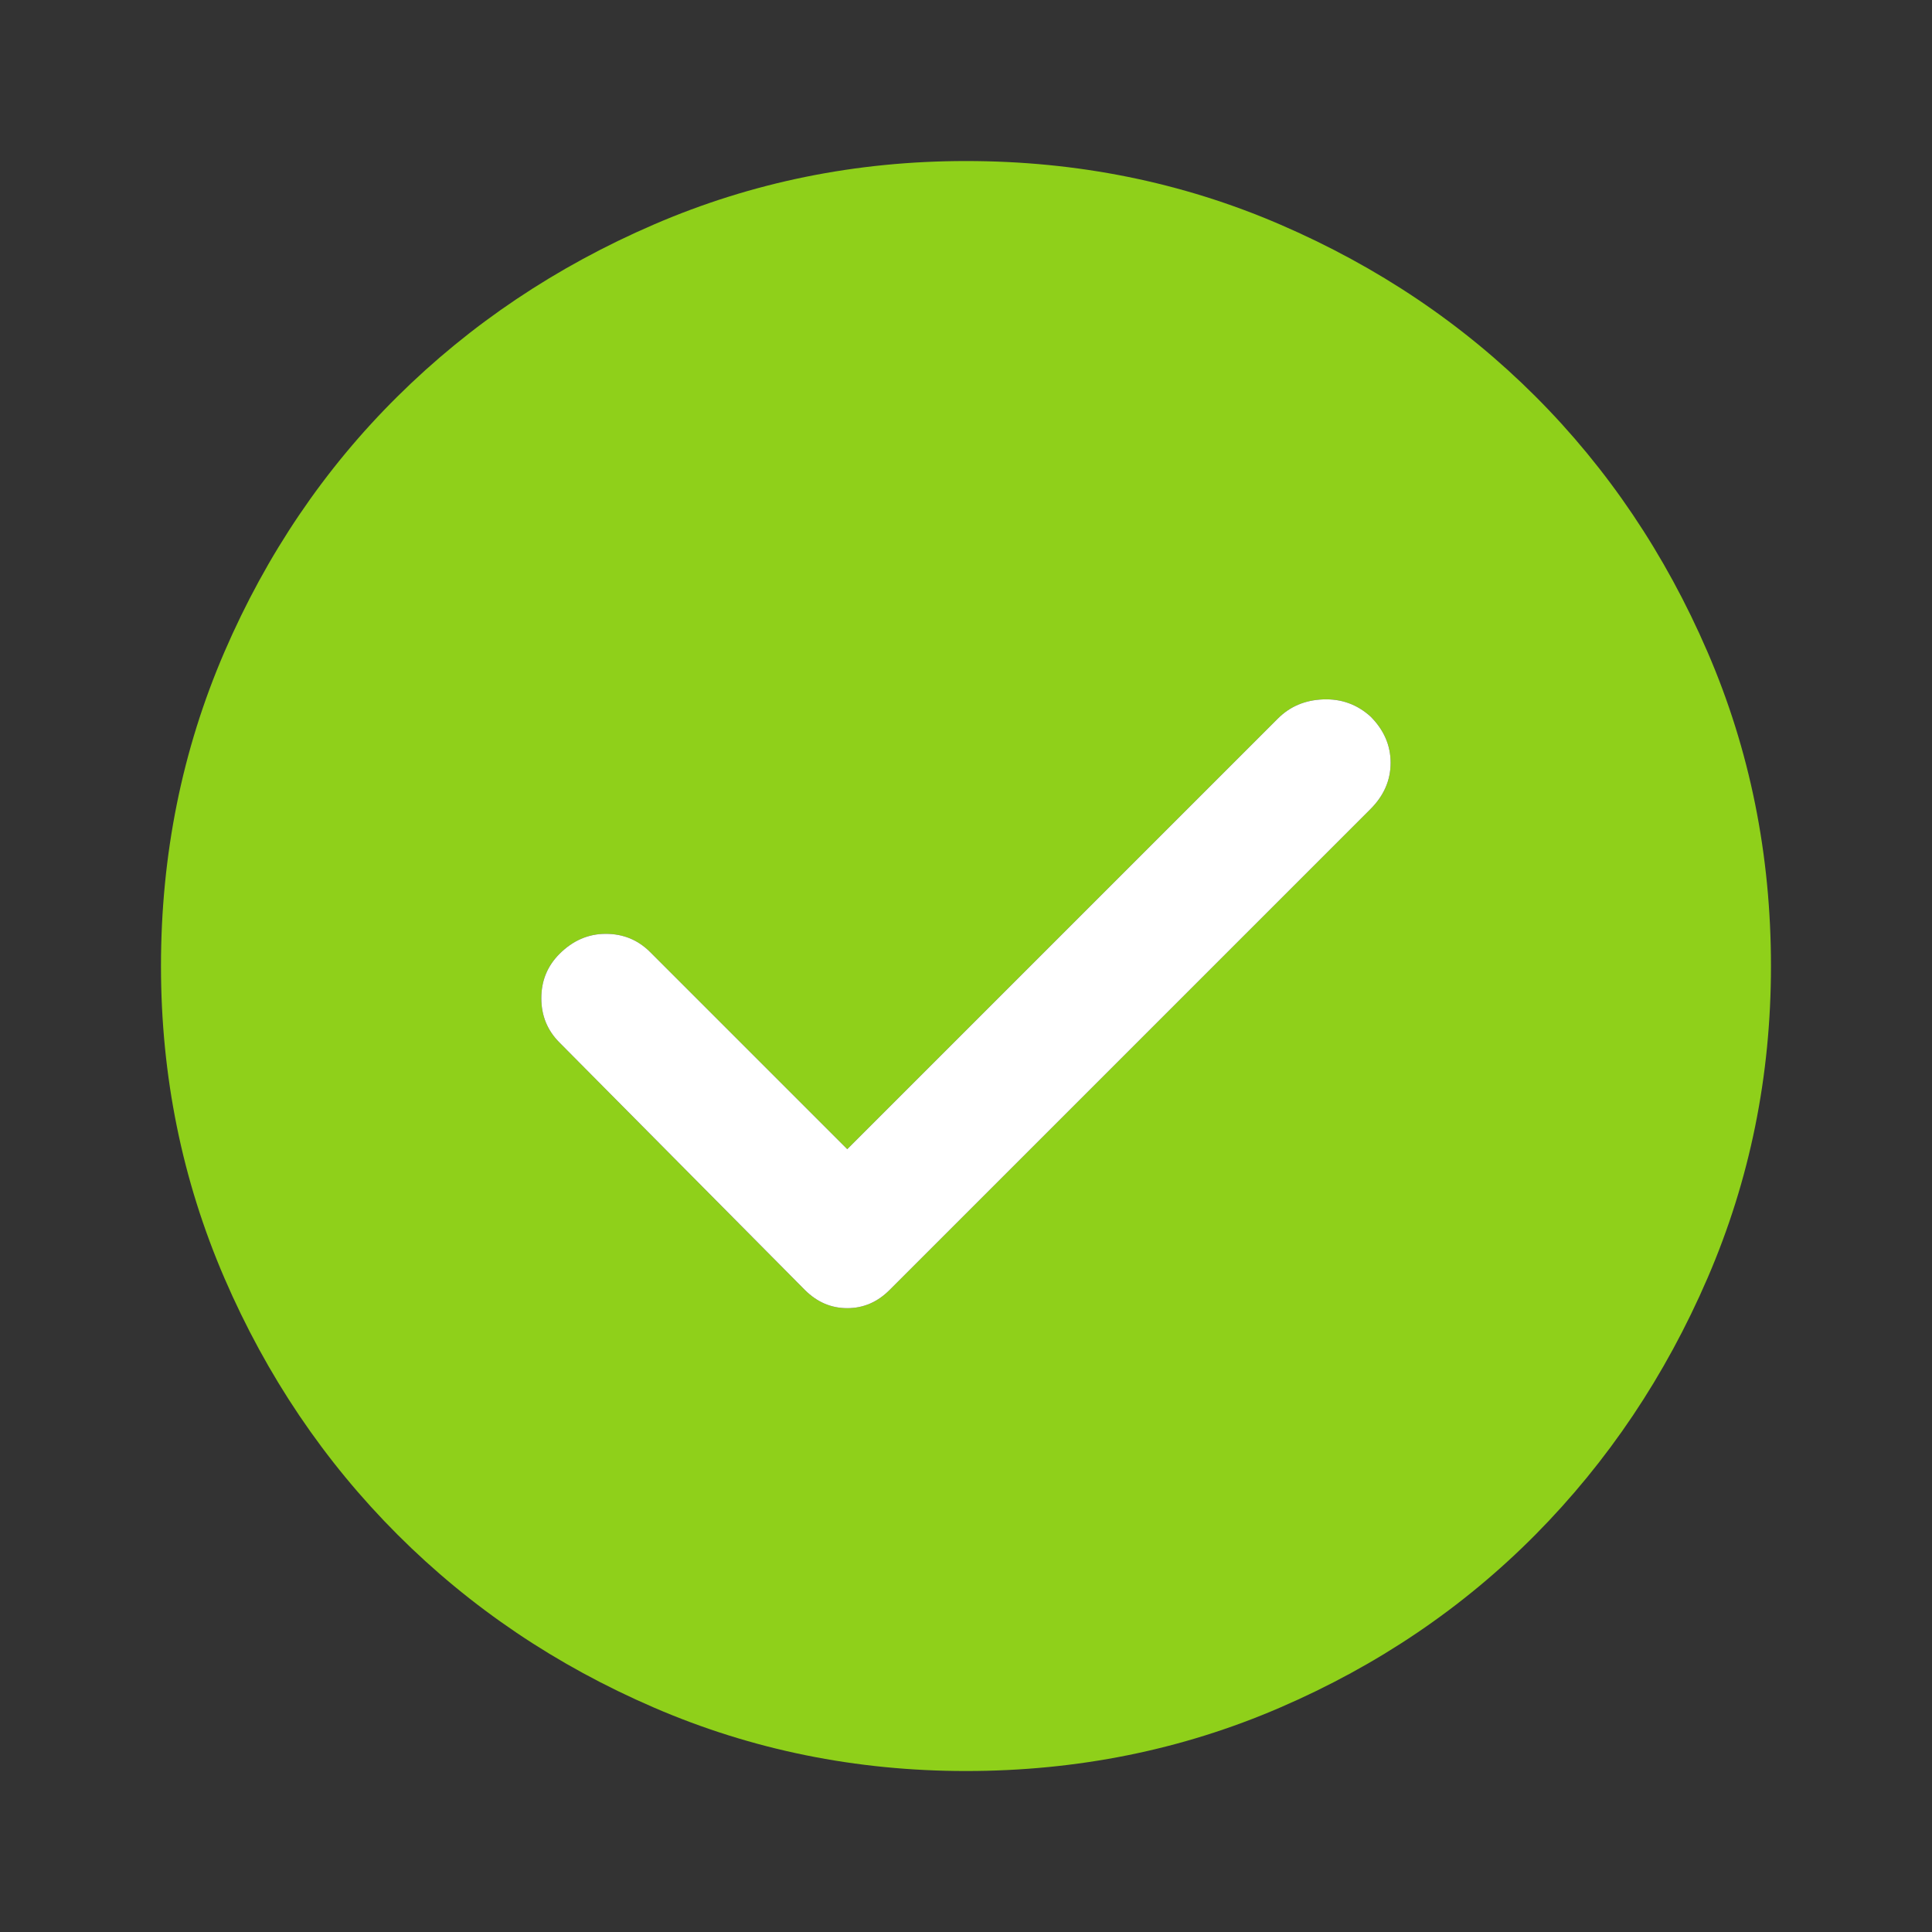 <?xml version="1.0" encoding="UTF-8"?> <svg xmlns="http://www.w3.org/2000/svg" width="37" height="37" viewBox="0 0 37 37" fill="none"><rect x="0" y="0" width="37" height="37" fill="#333333" stroke="none"/> <mask id="mask0_605_3798" style="mask-type:alpha" maskUnits="userSpaceOnUse" x="0" y="0" width="37" height="37"> <rect width="37" height="37" fill="#8FD01A"></rect> </mask> <g mask="url(#mask0_605_3798)"> <path d="M16.226 22.008L12.449 18.231C12.217 18 11.935 17.884 11.601 17.884C11.267 17.884 10.971 18.012 10.714 18.269C10.483 18.501 10.367 18.783 10.367 19.117C10.367 19.451 10.483 19.734 10.714 19.965L15.416 24.706C15.648 24.937 15.917 25.053 16.226 25.053C16.534 25.053 16.804 24.937 17.035 24.706L26.247 15.494C26.503 15.238 26.632 14.942 26.632 14.608C26.632 14.274 26.503 13.978 26.247 13.722C25.99 13.49 25.688 13.381 25.341 13.394C24.994 13.407 24.705 13.529 24.474 13.76L16.226 22.008ZM18.5 33.917C16.393 33.917 14.401 33.513 12.526 32.703C10.65 31.894 9.012 30.789 7.612 29.389C6.211 27.988 5.106 26.35 4.297 24.475C3.488 22.599 3.083 20.608 3.083 18.501C3.083 16.368 3.488 14.364 4.297 12.488C5.106 10.613 6.211 8.981 7.612 7.593C9.012 6.206 10.65 5.107 12.526 4.298C14.401 3.489 16.393 3.084 18.5 3.084C20.632 3.084 22.637 3.489 24.512 4.298C26.388 5.107 28.02 6.206 29.407 7.593C30.794 8.981 31.893 10.613 32.702 12.488C33.512 14.364 33.916 16.368 33.916 18.501C33.916 20.608 33.512 22.599 32.702 24.475C31.893 26.35 30.794 27.988 29.407 29.389C28.02 30.789 26.388 31.894 24.512 32.703C22.637 33.513 20.632 33.917 18.5 33.917Z" fill="#8FD01A"></path> <path d="M16.226 22.008L12.449 18.231C12.217 18 11.935 17.884 11.601 17.884C11.267 17.884 10.971 18.012 10.714 18.269C10.483 18.501 10.367 18.783 10.367 19.117C10.367 19.451 10.483 19.734 10.714 19.965L15.416 24.706C15.648 24.937 15.917 25.053 16.226 25.053C16.534 25.053 16.804 24.937 17.035 24.706L26.247 15.494C26.503 15.238 26.632 14.942 26.632 14.608C26.632 14.274 26.503 13.978 26.247 13.722C25.99 13.49 25.688 13.381 25.341 13.394C24.994 13.407 24.705 13.529 24.474 13.76L16.226 22.008Z" fill="white"></path> </g> </svg> 